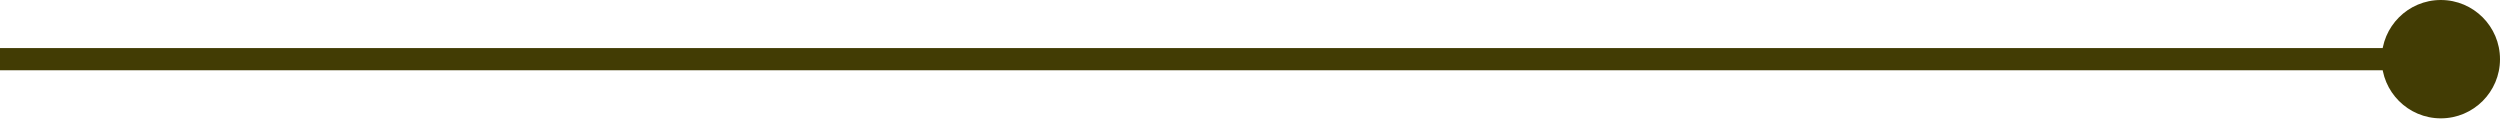 <?xml version="1.0" encoding="UTF-8"?> <svg xmlns="http://www.w3.org/2000/svg" width="451" height="22" viewBox="0 0 451 22" fill="none"> <path d="M429.651 10.675C429.651 16.57 434.43 21.349 440.326 21.349C446.221 21.349 451 16.57 451 10.675C451 4.779 446.221 0 440.326 0C434.43 0 429.651 4.779 429.651 10.675ZM0 12.676H440.326V8.673H0V12.676Z" fill="#423C04"></path> </svg> 